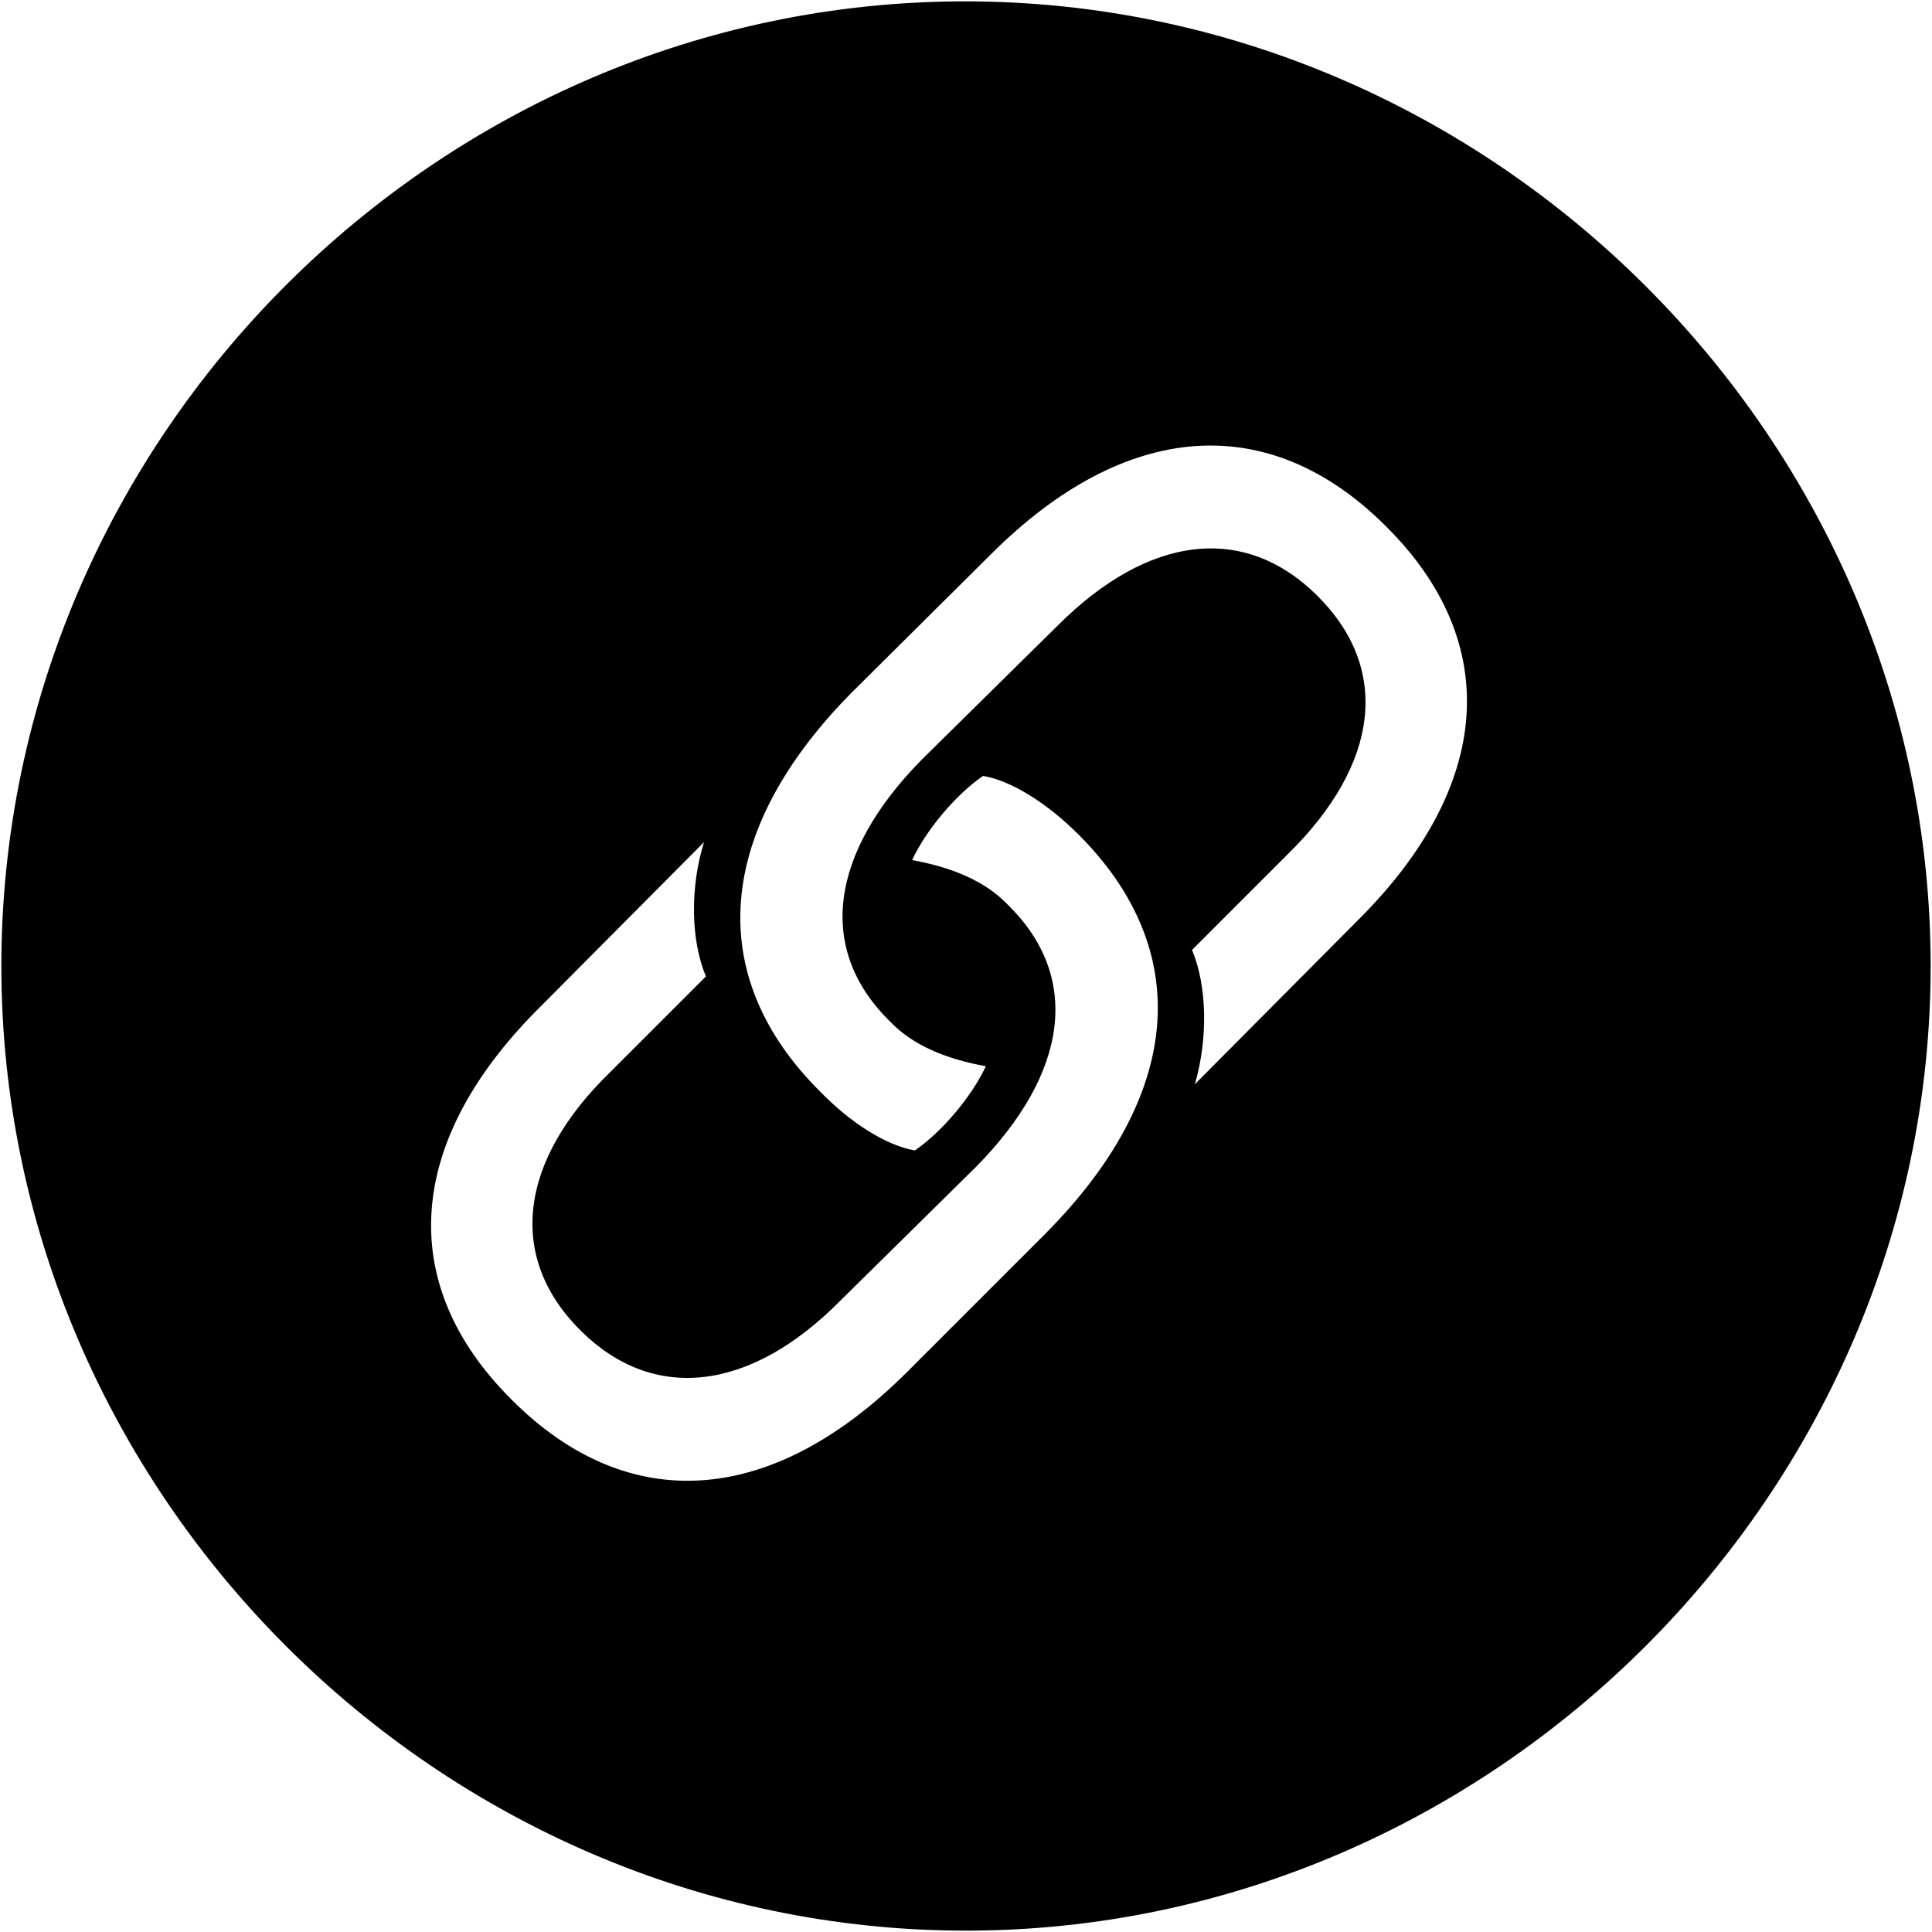 <svg width="684" height="684" viewBox="0 0 684 684" fill="none" xmlns="http://www.w3.org/2000/svg">
<path d="M341.999 683.517C528.494 683.517 683.519 528.496 683.519 342C683.519 155.17 528.16 0.483 341.664 0.483C154.833 0.483 0.481 155.17 0.481 342C0.481 528.496 155.169 683.517 341.999 683.517ZM490.66 186.309C532.177 227.491 528.494 278.384 480.614 325.929L423.026 383.853C427.713 367.782 427.379 349.031 422.02 336.309L455.839 302.491C488.65 270.349 492.334 236.531 466.217 210.75C440.436 185.304 406.62 189.321 374.476 221.464L326.597 268.674C293.449 302.156 289.097 336.309 315.213 361.754C322.914 369.79 334.299 374.813 349.03 377.491C344.007 388.206 333.629 400.594 323.919 407.29C313.874 405.616 301.15 397.58 290.436 386.531C248.919 345.349 253.271 293.786 301.82 244.901L350.704 196.353C398.584 148.473 449.477 145.124 490.66 186.309ZM181.284 495.683C139.766 454.5 143.449 403.607 191.664 356.063L249.253 298.139C244.231 314.21 244.566 332.96 249.923 345.683L216.106 379.5C183.293 411.309 179.61 445.46 205.727 471.242C231.507 496.687 265.66 492.67 297.467 460.527L345.347 413.317C378.494 379.834 382.847 345.683 356.731 320.237C349.03 312.2 337.646 307.179 322.914 304.5C327.936 293.786 338.316 281.397 348.026 274.702C358.07 276.374 370.793 284.41 381.843 295.46C423.026 336.643 418.673 387.87 370.124 436.754L321.24 485.639C273.36 533.519 222.467 536.866 181.284 495.683Z" fill="black"/>
</svg>
